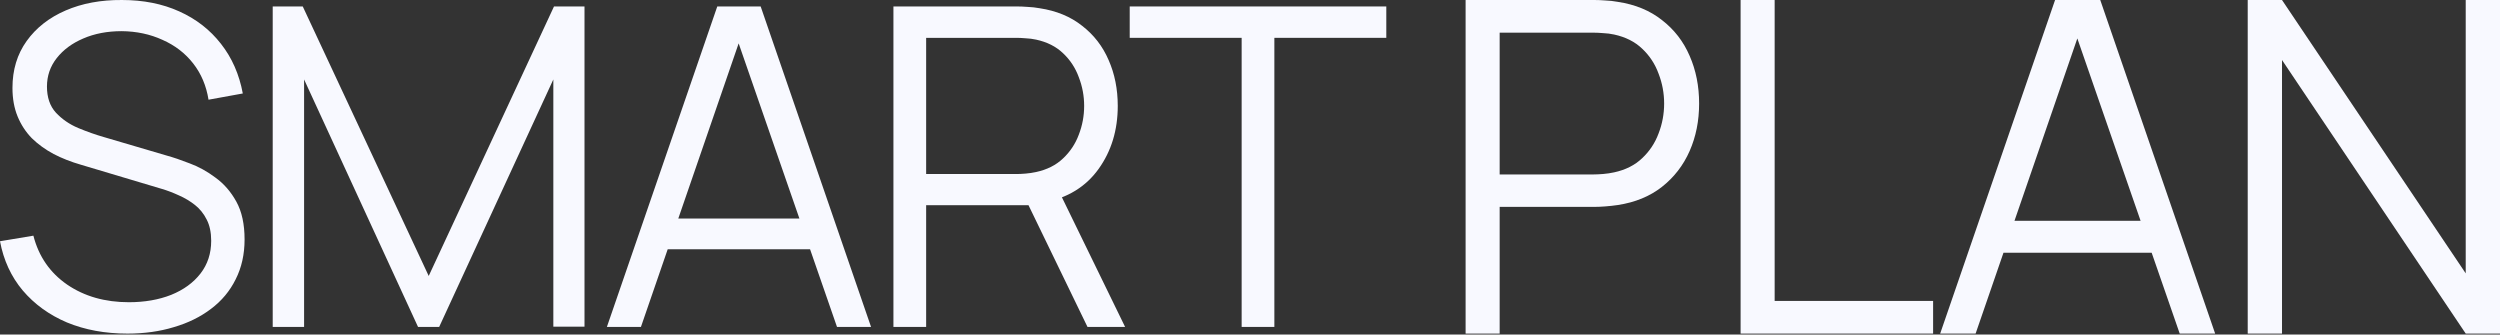<?xml version="1.0" encoding="UTF-8"?> <svg xmlns="http://www.w3.org/2000/svg" width="964" height="129" viewBox="0 0 964 129" fill="none"><rect x="0" y="0" width="964" height="129" fill="#333333" stroke="none"/><path d="M49.171 128.635C40.532 128.635 32.752 127.205 25.83 124.344C18.965 121.427 13.272 117.308 8.753 111.987C4.291 106.667 1.373 100.346 0 93.023L12.872 90.877C14.931 98.887 19.279 105.18 25.916 109.756C32.552 114.276 40.475 116.536 49.686 116.536C55.75 116.536 61.184 115.592 65.99 113.704C70.796 111.759 74.571 109.013 77.317 105.466C80.063 101.919 81.436 97.714 81.436 92.851C81.436 89.647 80.864 86.93 79.72 84.699C78.576 82.411 77.06 80.523 75.172 79.035C73.284 77.548 71.225 76.318 68.993 75.345C66.762 74.316 64.588 73.486 62.472 72.857L31.15 63.503C27.374 62.416 23.885 61.043 20.681 59.384C17.477 57.668 14.674 55.637 12.271 53.291C9.926 50.889 8.095 48.086 6.779 44.882C5.463 41.678 4.806 38.017 4.806 33.898C4.806 26.918 6.636 20.883 10.297 15.791C13.959 10.7 18.965 6.781 25.315 4.035C31.665 1.289 38.902 -0.055 47.025 0.002C55.263 0.002 62.615 1.461 69.079 4.378C75.601 7.296 80.979 11.472 85.212 16.907C89.445 22.285 92.249 28.663 93.622 36.043L80.407 38.446C79.549 33.068 77.575 28.406 74.486 24.458C71.396 20.511 67.449 17.479 62.643 15.362C57.895 13.188 52.66 12.073 46.94 12.015C41.39 12.015 36.442 12.96 32.094 14.847C27.803 16.678 24.399 19.195 21.882 22.399C19.365 25.603 18.107 29.264 18.107 33.383C18.107 37.559 19.251 40.906 21.539 43.423C23.885 45.94 26.745 47.914 30.12 49.344C33.553 50.774 36.871 51.947 40.075 52.862L64.274 59.985C66.791 60.671 69.737 61.672 73.112 62.988C76.545 64.247 79.863 66.078 83.067 68.48C86.328 70.826 89.016 73.915 91.133 77.748C93.25 81.581 94.308 86.444 94.308 92.336C94.308 98.057 93.164 103.177 90.876 107.697C88.645 112.216 85.469 116.021 81.35 119.11C77.289 122.199 72.512 124.545 67.02 126.147C61.585 127.806 55.635 128.635 49.171 128.635Z" fill="#F8F9FF"></path><path d="M105.157 126.061V2.49H116.742L165.312 106.41L213.624 2.49H225.381V125.975H213.367V30.637L169.345 126.061H161.193L117.256 30.637V126.061H105.157Z" fill="#F8F9FF"></path><path d="M234.017 126.061L276.58 2.49H293.313L335.877 126.061H322.747L282.329 9.527H287.307L247.146 126.061H234.017ZM252.981 96.112V84.27H316.826V96.112H252.981Z" fill="#F8F9FF"></path><path d="M344.507 126.061V2.49H392.219C393.421 2.49 394.765 2.548 396.253 2.662C397.797 2.719 399.342 2.891 400.886 3.177C407.351 4.149 412.814 6.409 417.277 9.956C421.796 13.446 425.2 17.851 427.488 23.171C429.834 28.492 431.007 34.384 431.007 40.849C431.007 50.174 428.547 58.269 423.627 65.134C418.707 71.999 411.67 76.318 402.517 78.091L398.14 79.121H357.122V126.061H344.507ZM419.336 126.061L394.965 75.774L407.065 71.141L433.839 126.061H419.336ZM357.122 67.107H391.876C392.906 67.107 394.107 67.05 395.48 66.936C396.853 66.821 398.198 66.621 399.513 66.335C403.747 65.42 407.208 63.675 409.897 61.1C412.643 58.526 414.674 55.465 415.99 51.919C417.363 48.372 418.049 44.682 418.049 40.849C418.049 37.016 417.363 33.326 415.99 29.779C414.674 26.175 412.643 23.085 409.897 20.511C407.208 17.937 403.747 16.192 399.513 15.276C398.198 14.99 396.853 14.819 395.48 14.762C394.107 14.647 392.906 14.59 391.876 14.59H357.122V67.107Z" fill="#F8F9FF"></path><path d="M478.78 126.061V14.59H435.617V2.49H534.559V14.59H491.395V126.061H478.78Z" fill="#F8F9FF"></path><path d="M565.137 128.634V0.001H614.804C616.055 0.001 617.454 0.06 619.003 0.179C620.611 0.239 622.219 0.418 623.826 0.715C630.556 1.728 636.243 4.08 640.888 7.772C645.593 11.405 649.136 15.991 651.518 21.529C653.96 27.067 655.181 33.201 655.181 39.931C655.181 46.601 653.96 52.705 651.518 58.243C649.077 63.782 645.504 68.397 640.799 72.089C636.154 75.722 630.496 78.044 623.826 79.057C622.219 79.295 620.611 79.474 619.003 79.593C617.454 79.712 616.055 79.772 614.804 79.772H578.269V128.634H565.137ZM578.269 67.265H614.447C615.519 67.265 616.769 67.206 618.199 67.087C619.628 66.968 621.027 66.759 622.397 66.462C626.804 65.509 630.407 63.692 633.206 61.012C636.065 58.333 638.179 55.146 639.548 51.454C640.978 47.762 641.692 43.921 641.692 39.931C641.692 35.941 640.978 32.099 639.548 28.407C638.179 24.655 636.065 21.44 633.206 18.76C630.407 16.08 626.804 14.264 622.397 13.311C621.027 13.013 619.628 12.834 618.199 12.775C616.769 12.656 615.519 12.596 614.447 12.596H578.269V67.265Z" fill="#F8F9FF"></path><path d="M671.174 128.634V0.001H684.305V116.039H745.406V128.634H671.174Z" fill="#F8F9FF"></path><path d="M748.129 128.634L792.436 0.001H809.856L854.163 128.634H840.496L798.422 7.326H803.603L761.797 128.634H748.129ZM767.871 97.459V85.131H834.332V97.459H767.871Z" fill="#F8F9FF"></path><path d="M866.721 128.634V0.001H879.941L950.779 105.409V0.001H964V128.634H950.779L879.941 23.137V128.634H866.721Z" fill="#F8F9FF"></path></svg> 